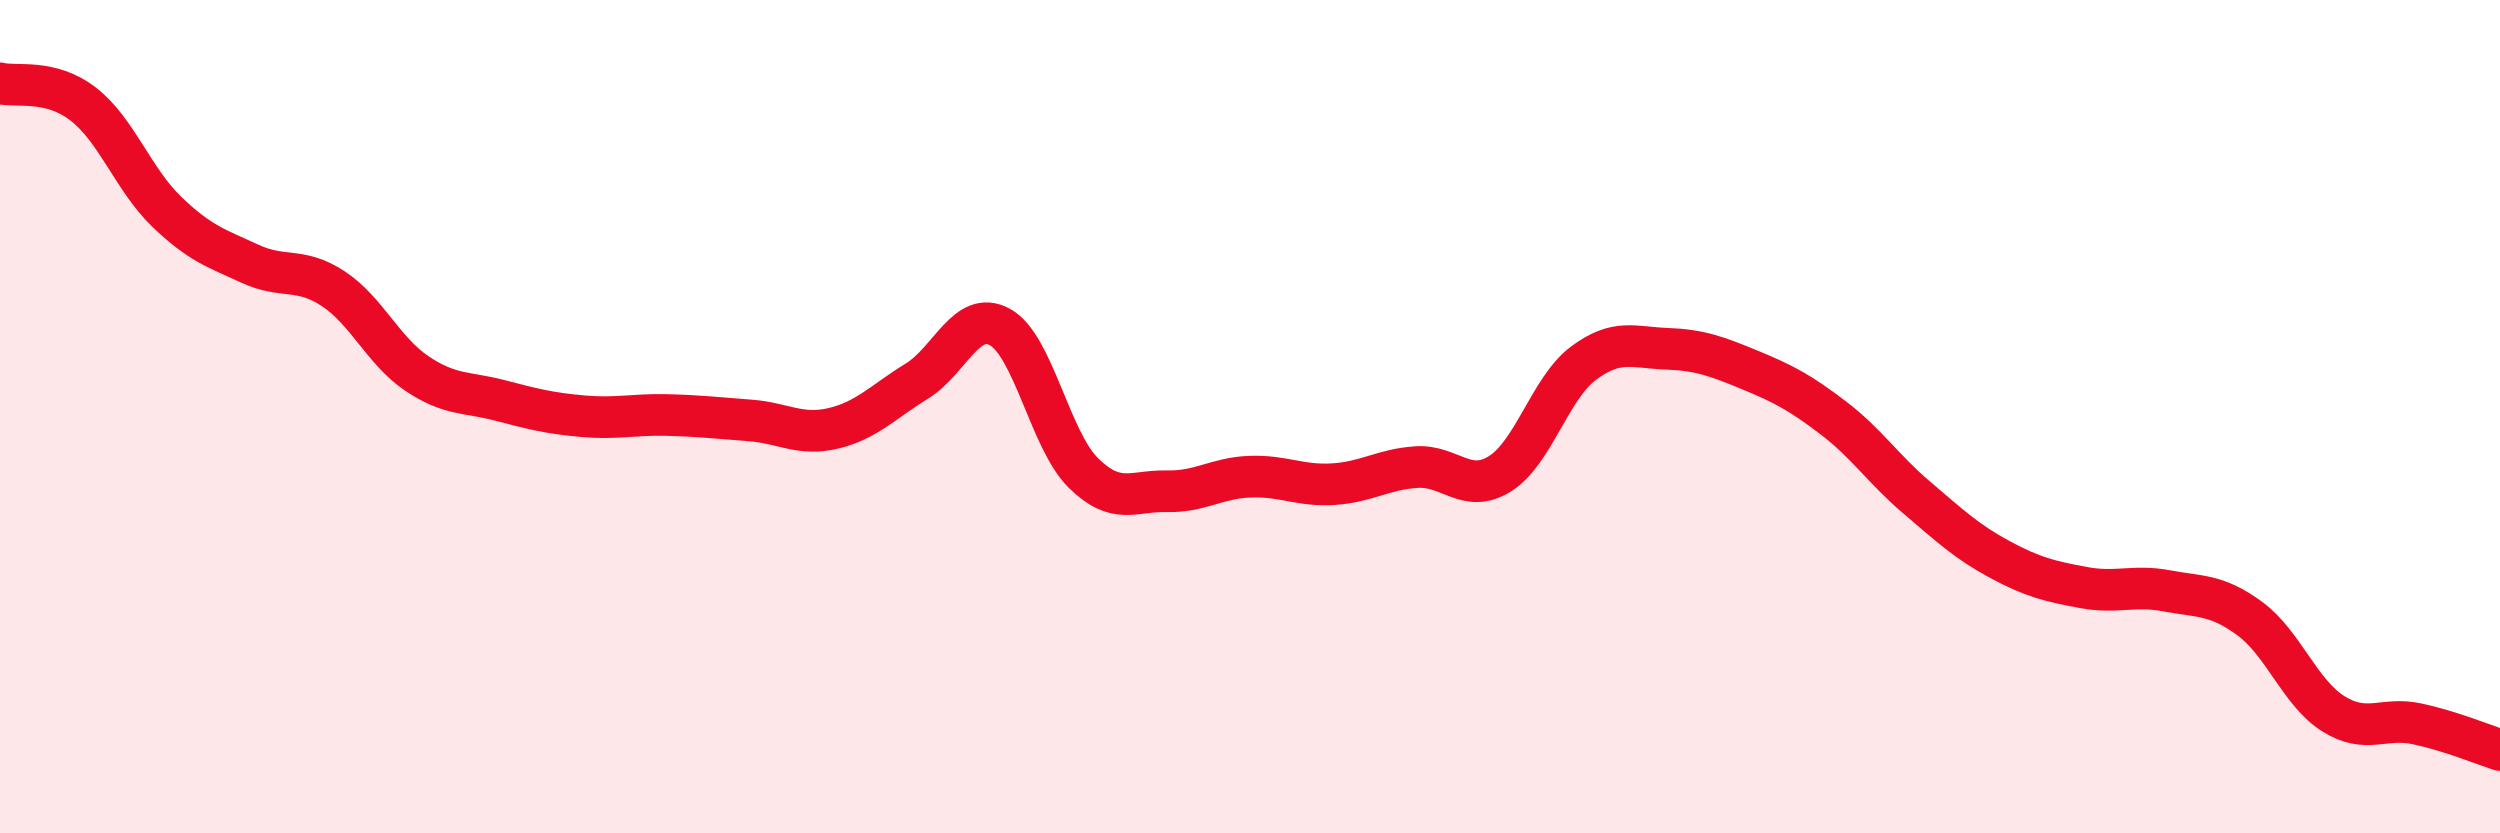 
    <svg width="60" height="20" viewBox="0 0 60 20" xmlns="http://www.w3.org/2000/svg">
      <path
        d="M 0,2 C 0.4,2.1 1.2,1.88 2,2.5 C 2.8,3.12 3.2,4.31 4,5.08 C 4.8,5.85 5.2,5.96 6,6.33 C 6.8,6.7 7.2,6.4 8,6.93 C 8.8,7.46 9.2,8.42 10,8.96 C 10.8,9.5 11.2,9.4 12,9.61 C 12.8,9.82 13.2,9.92 14,9.99 C 14.8,10.06 15.2,9.94 16,9.96 C 16.8,9.98 17.2,10.03 18,10.09 C 18.8,10.15 19.2,10.47 20,10.28 C 20.8,10.09 21.2,9.64 22,9.15 C 22.8,8.66 23.2,7.41 24,7.85 C 24.8,8.29 25.2,10.56 26,11.35 C 26.8,12.14 27.2,11.77 28,11.79 C 28.8,11.81 29.2,11.47 30,11.44 C 30.8,11.41 31.2,11.67 32,11.62 C 32.8,11.57 33.2,11.26 34,11.21 C 34.8,11.16 35.2,11.87 36,11.37 C 36.8,10.87 37.2,9.32 38,8.72 C 38.8,8.12 39.2,8.34 40,8.37 C 40.8,8.4 41.2,8.55 42,8.88 C 42.8,9.21 43.2,9.42 44,10.03 C 44.8,10.64 45.2,11.26 46,11.94 C 46.8,12.62 47.2,13 48,13.43 C 48.8,13.86 49.2,13.95 50,14.1 C 50.8,14.25 51.2,14.03 52,14.18 C 52.8,14.33 53.2,14.26 54,14.85 C 54.8,15.44 55.2,16.63 56,17.13 C 56.8,17.63 57.2,17.2 58,17.37 C 58.8,17.54 59.6,17.87 60,18L60 20L0 20Z"
        fill="#EB0A25"
        opacity="0.1"
        stroke-linecap="round"
        stroke-linejoin="round"
      />
      <path
        d="M 0,2 C 0.4,2.1 1.2,1.88 2,2.5 C 2.8,3.12 3.2,4.31 4,5.08 C 4.8,5.85 5.2,5.96 6,6.33 C 6.8,6.7 7.2,6.4 8,6.93 C 8.8,7.46 9.2,8.42 10,8.96 C 10.8,9.5 11.2,9.4 12,9.61 C 12.8,9.82 13.2,9.92 14,9.99 C 14.8,10.06 15.2,9.94 16,9.96 C 16.8,9.98 17.2,10.03 18,10.09 C 18.8,10.15 19.2,10.47 20,10.28 C 20.8,10.09 21.2,9.64 22,9.15 C 22.8,8.66 23.2,7.41 24,7.85 C 24.8,8.29 25.2,10.56 26,11.35 C 26.8,12.14 27.2,11.77 28,11.79 C 28.8,11.81 29.2,11.47 30,11.44 C 30.8,11.41 31.2,11.67 32,11.62 C 32.8,11.57 33.2,11.26 34,11.21 C 34.8,11.16 35.2,11.87 36,11.37 C 36.8,10.87 37.2,9.32 38,8.72 C 38.8,8.12 39.2,8.34 40,8.37 C 40.8,8.4 41.2,8.55 42,8.88 C 42.8,9.21 43.2,9.42 44,10.03 C 44.8,10.64 45.2,11.26 46,11.94 C 46.8,12.62 47.2,13 48,13.43 C 48.8,13.86 49.2,13.95 50,14.1 C 50.8,14.25 51.2,14.03 52,14.18 C 52.8,14.33 53.2,14.26 54,14.85 C 54.8,15.44 55.2,16.63 56,17.13 C 56.8,17.63 57.2,17.2 58,17.37 C 58.8,17.54 59.6,17.87 60,18"
        stroke="#EB0A25"
        stroke-width="1"
        fill="none"
        stroke-linecap="round"
        stroke-linejoin="round"
      />
    </svg>
  